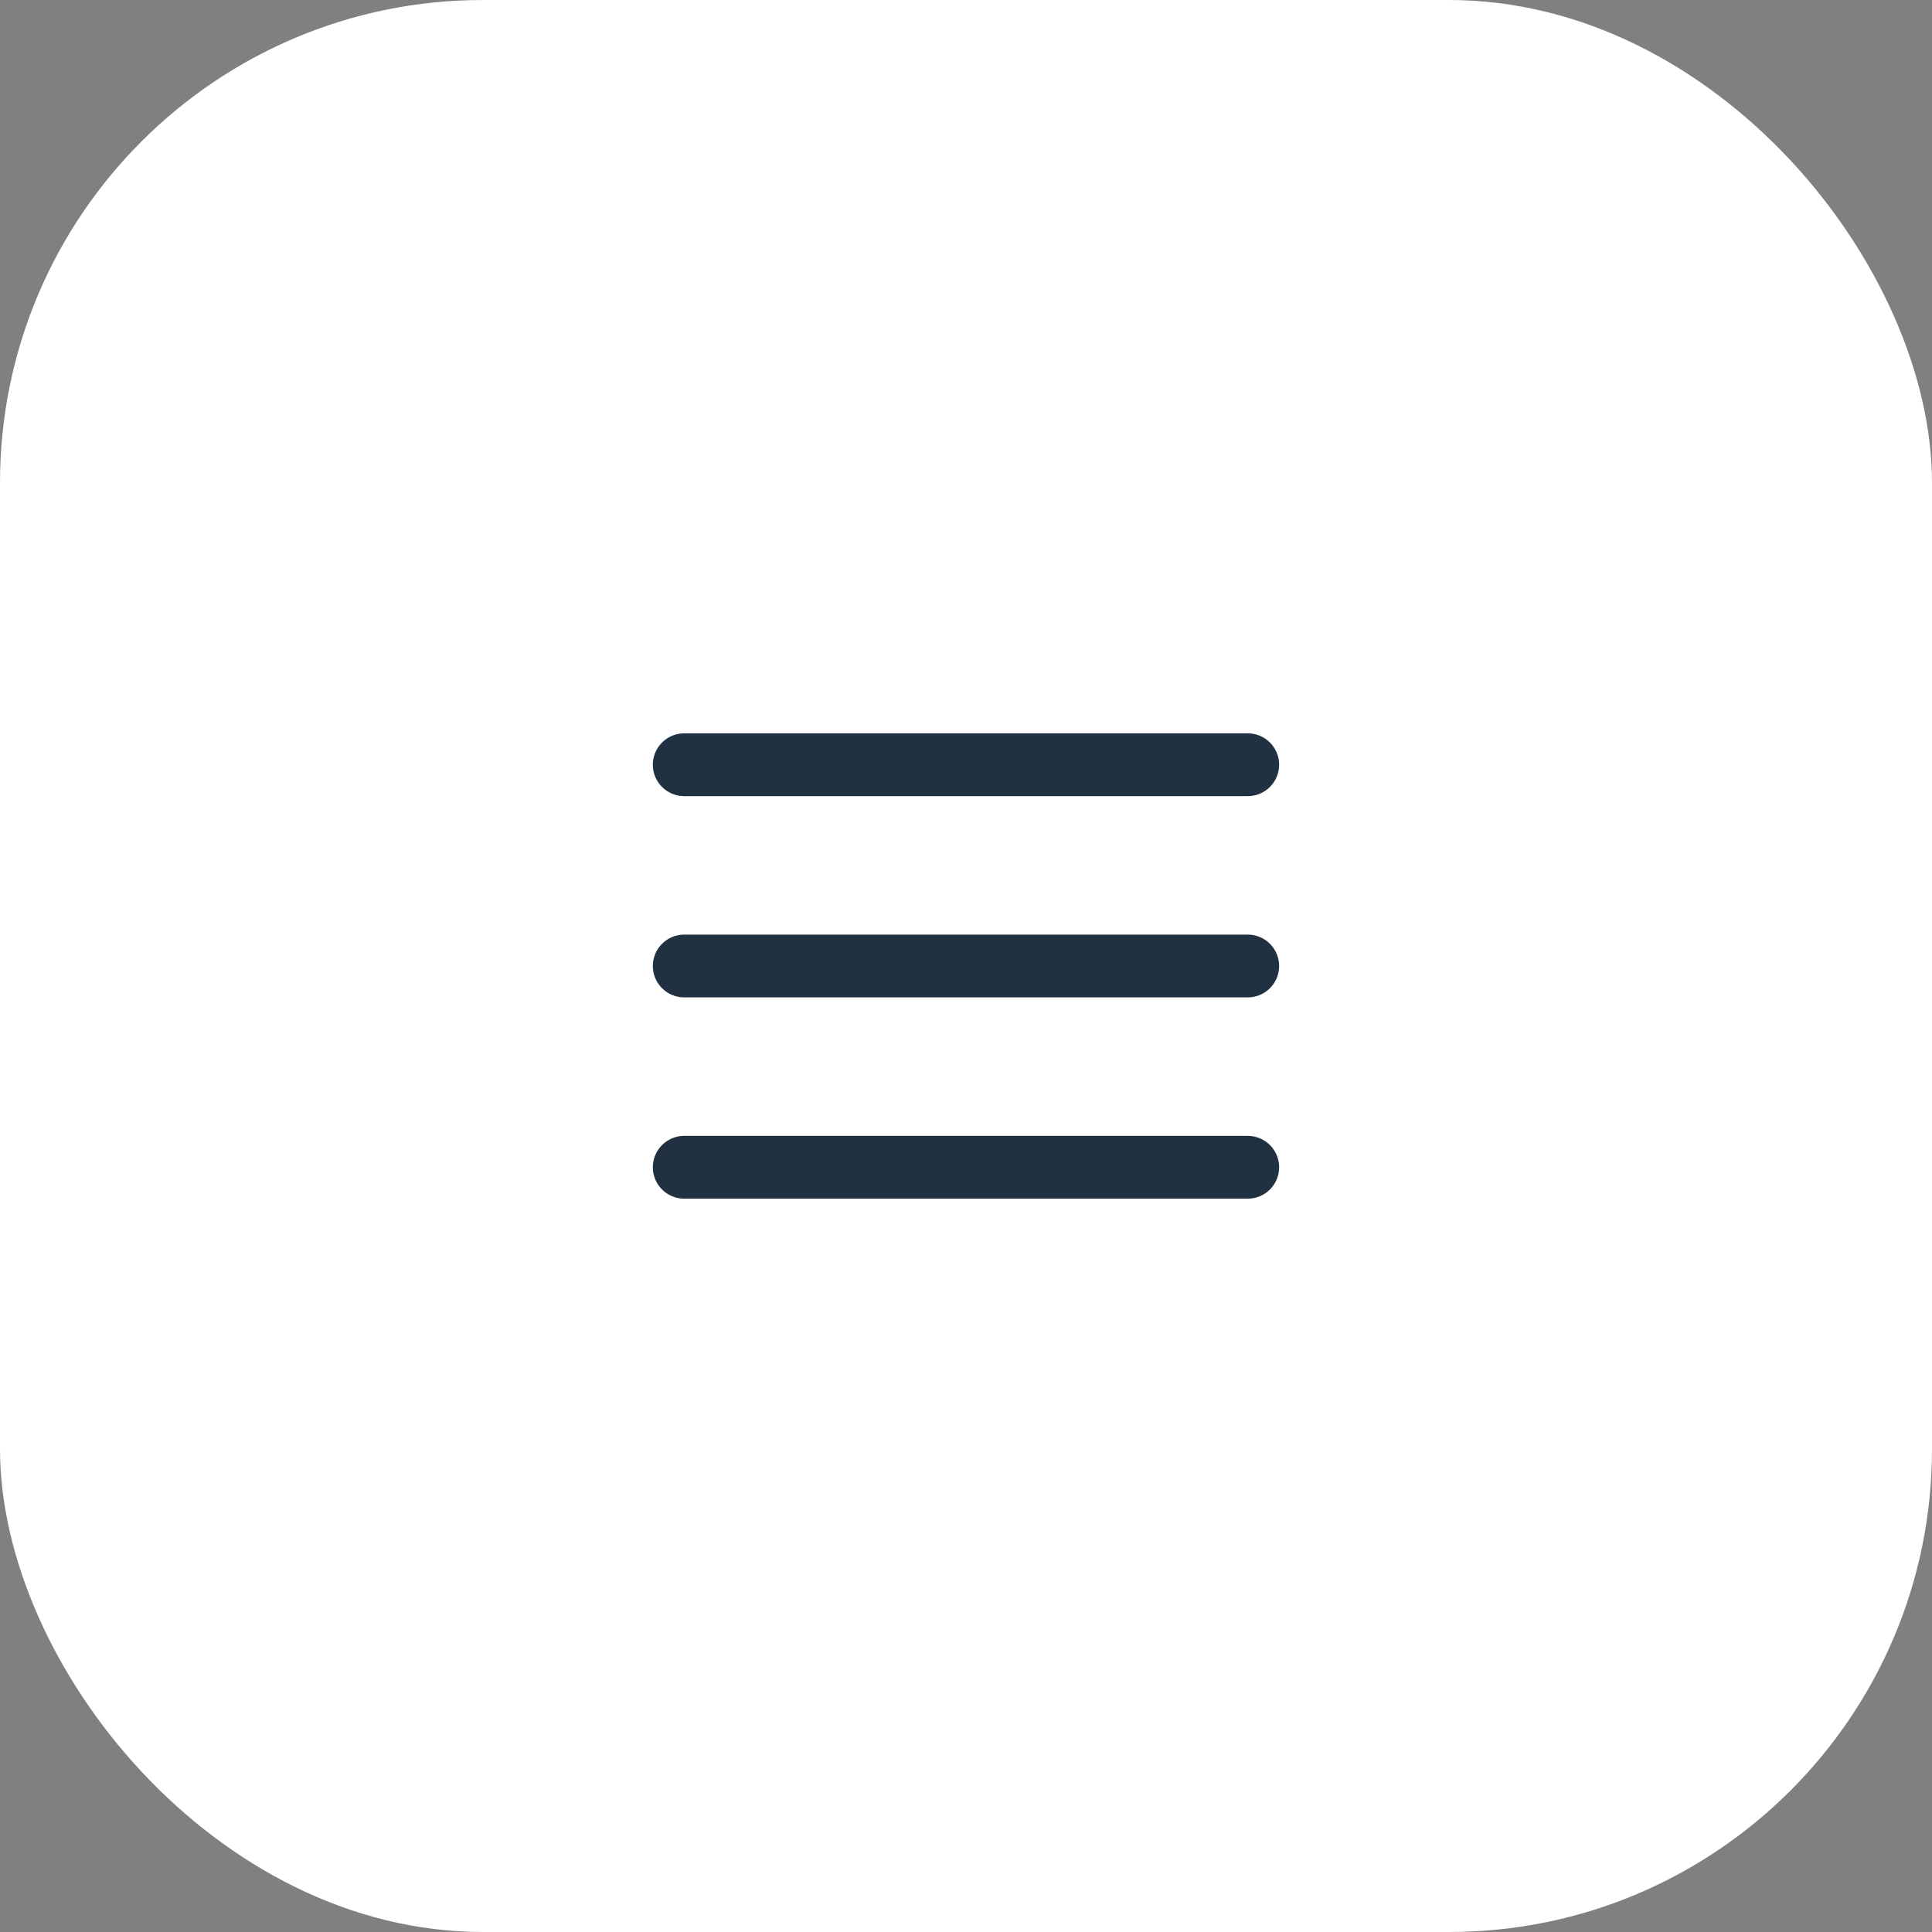 <svg width="40" height="40" viewBox="0 0 40 40" fill="none" xmlns="http://www.w3.org/2000/svg">
<rect x="0" y="0" width="40" height="40" fill="#808080" stroke="none"/>
<rect width="40" height="40" rx="10" fill="white"/>
<path d="M14.166 24.167H25.833M14.166 20H25.833M14.166 15.833H25.833" stroke="#203142" stroke-width="1.3" stroke-linecap="round" stroke-linejoin="round"/>
</svg>
